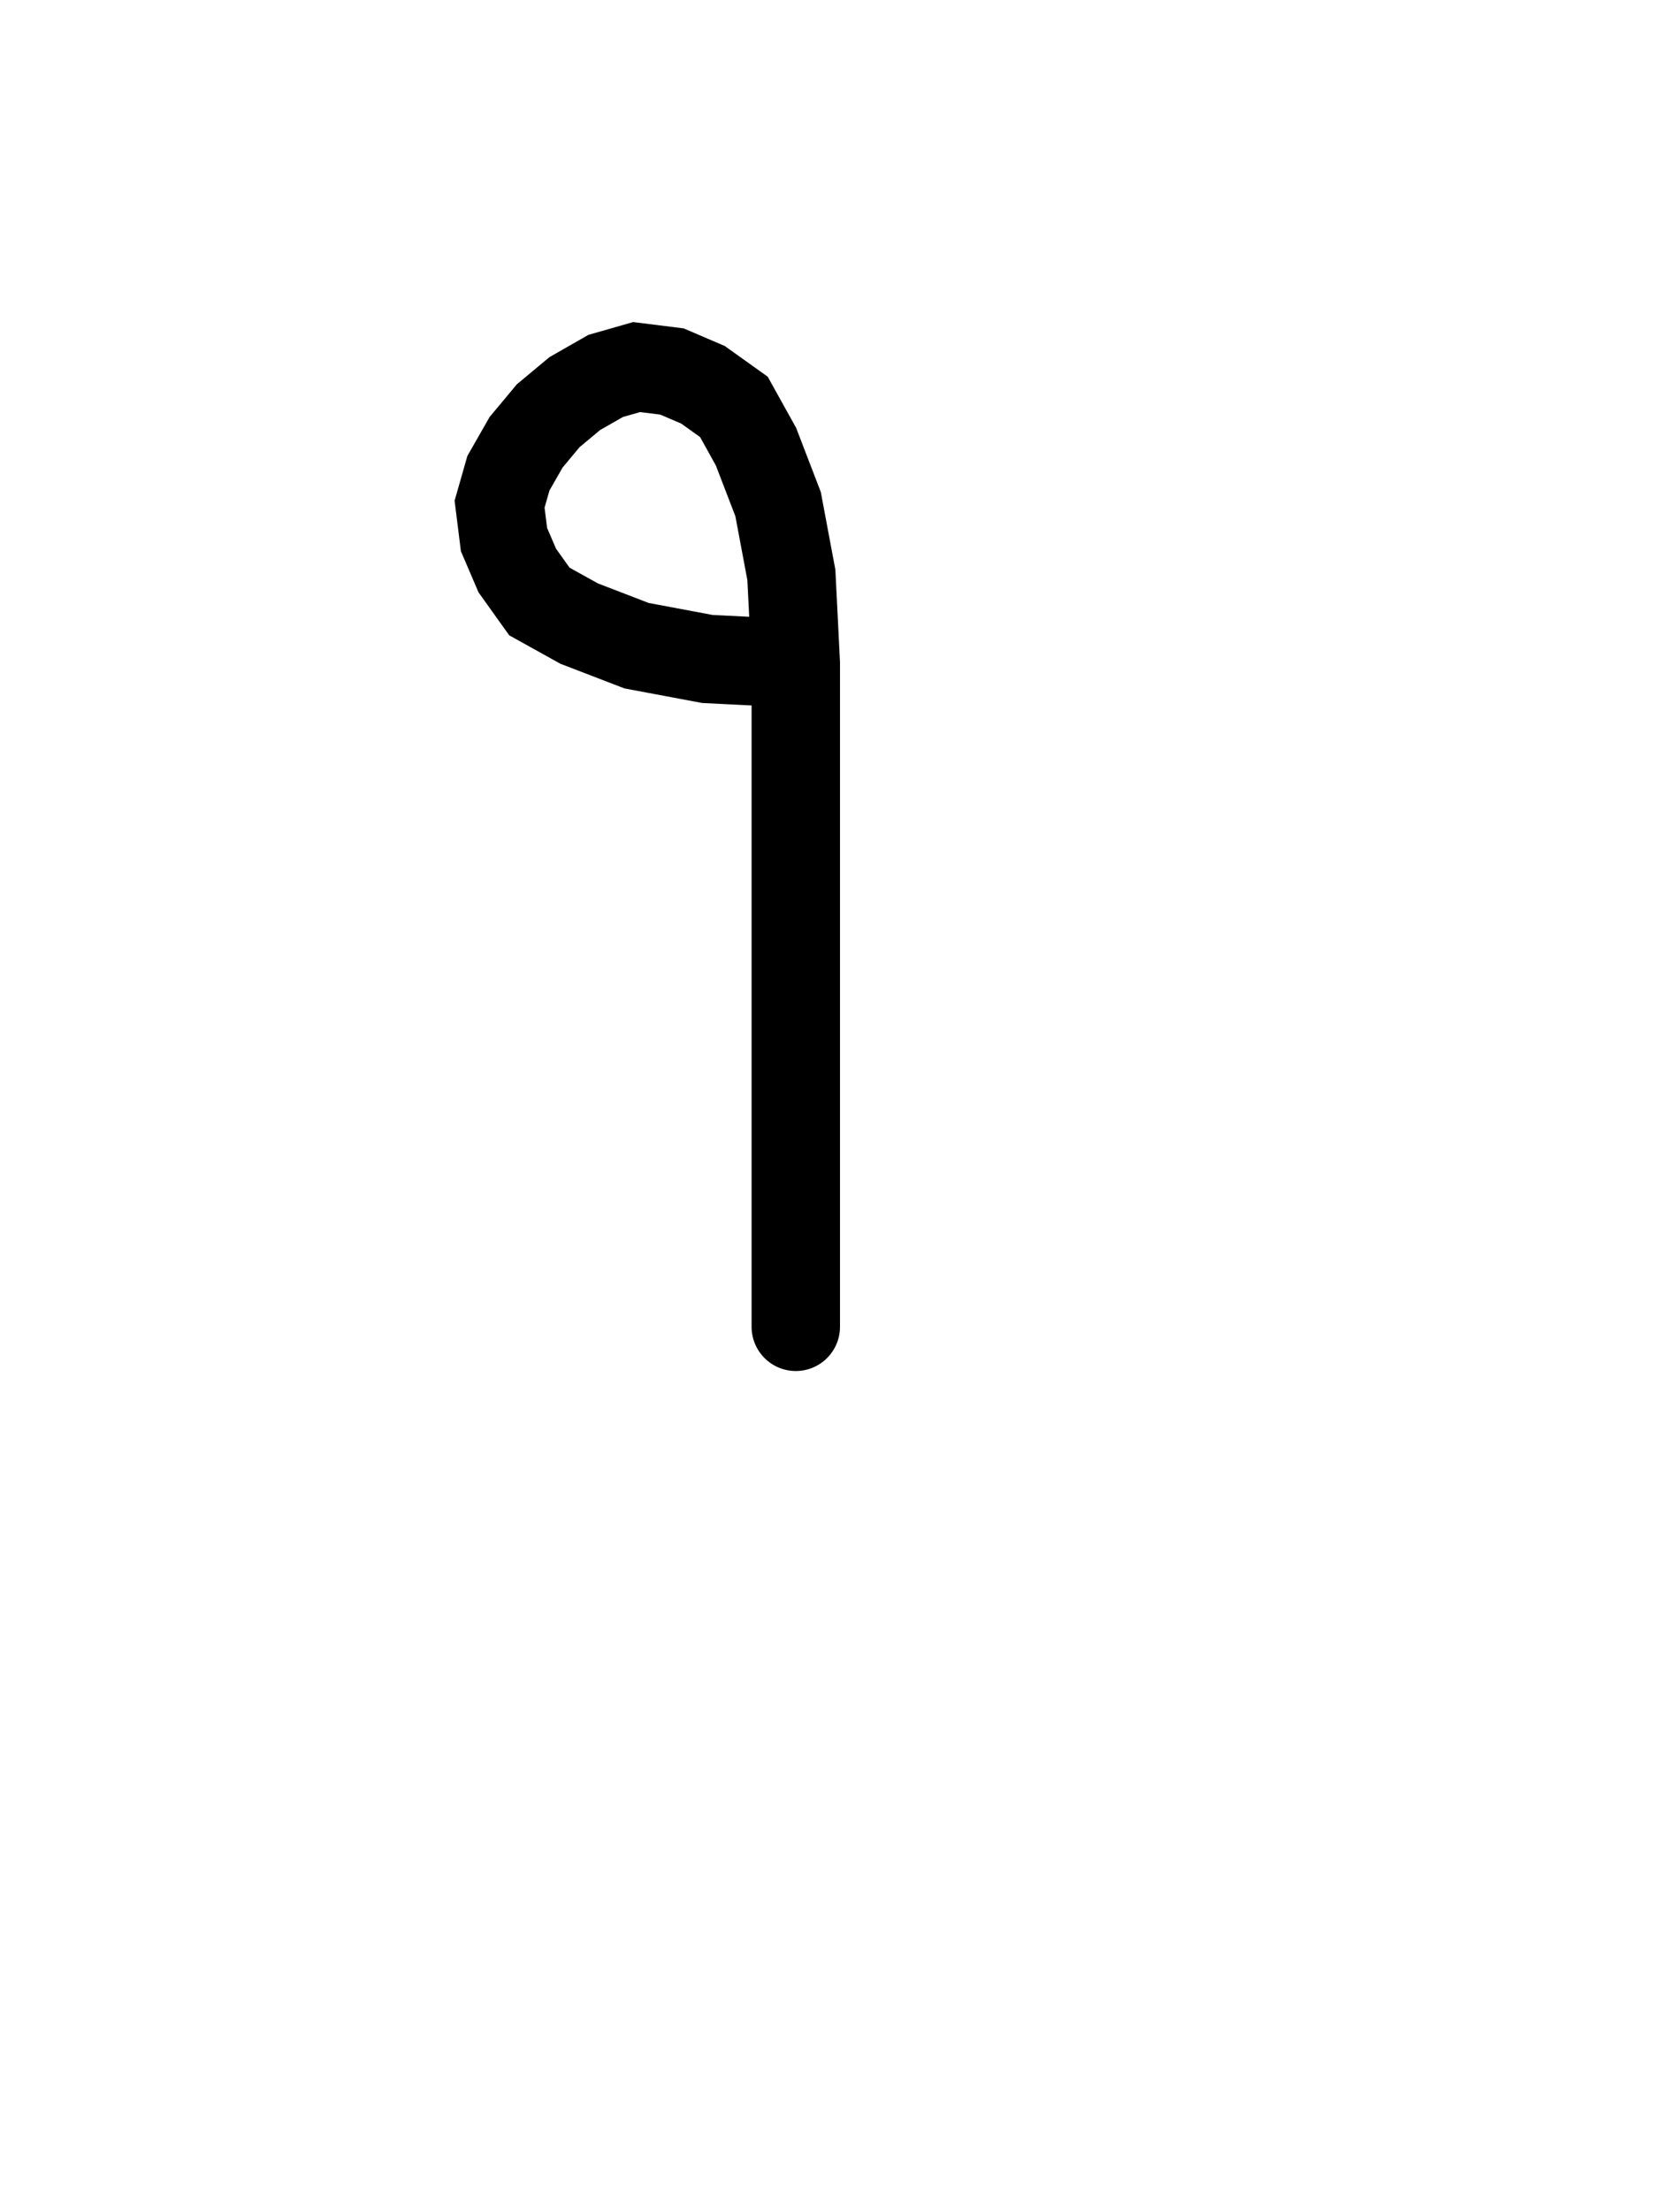 <svg xmlns="http://www.w3.org/2000/svg" width="38.0" height="50.0" style="fill:none; stroke-linecap:round;">
    <rect width="100%" height="100%" fill="#FFFFFF" />
<path stroke="#000000" stroke-width="2" d="M 20,50" />
<path stroke="#000000" stroke-width="2" d="M 18,15" />
<path stroke="#000000" stroke-width="2" d="M 18,15 16,14.9 14.4,14.6 13.1,14.1 12.2,13.6 11.7,12.9 11.4,12.2 11.3,11.4 11.5,10.7 11.9,10 12.4,9.4 13,8.9 13.7,8.5 14.4,8.3 15.2,8.4 15.9,8.7 16.6,9.2 17.1,10.1 17.6,11.4 17.9,13 18,15 18,30" />
</svg>